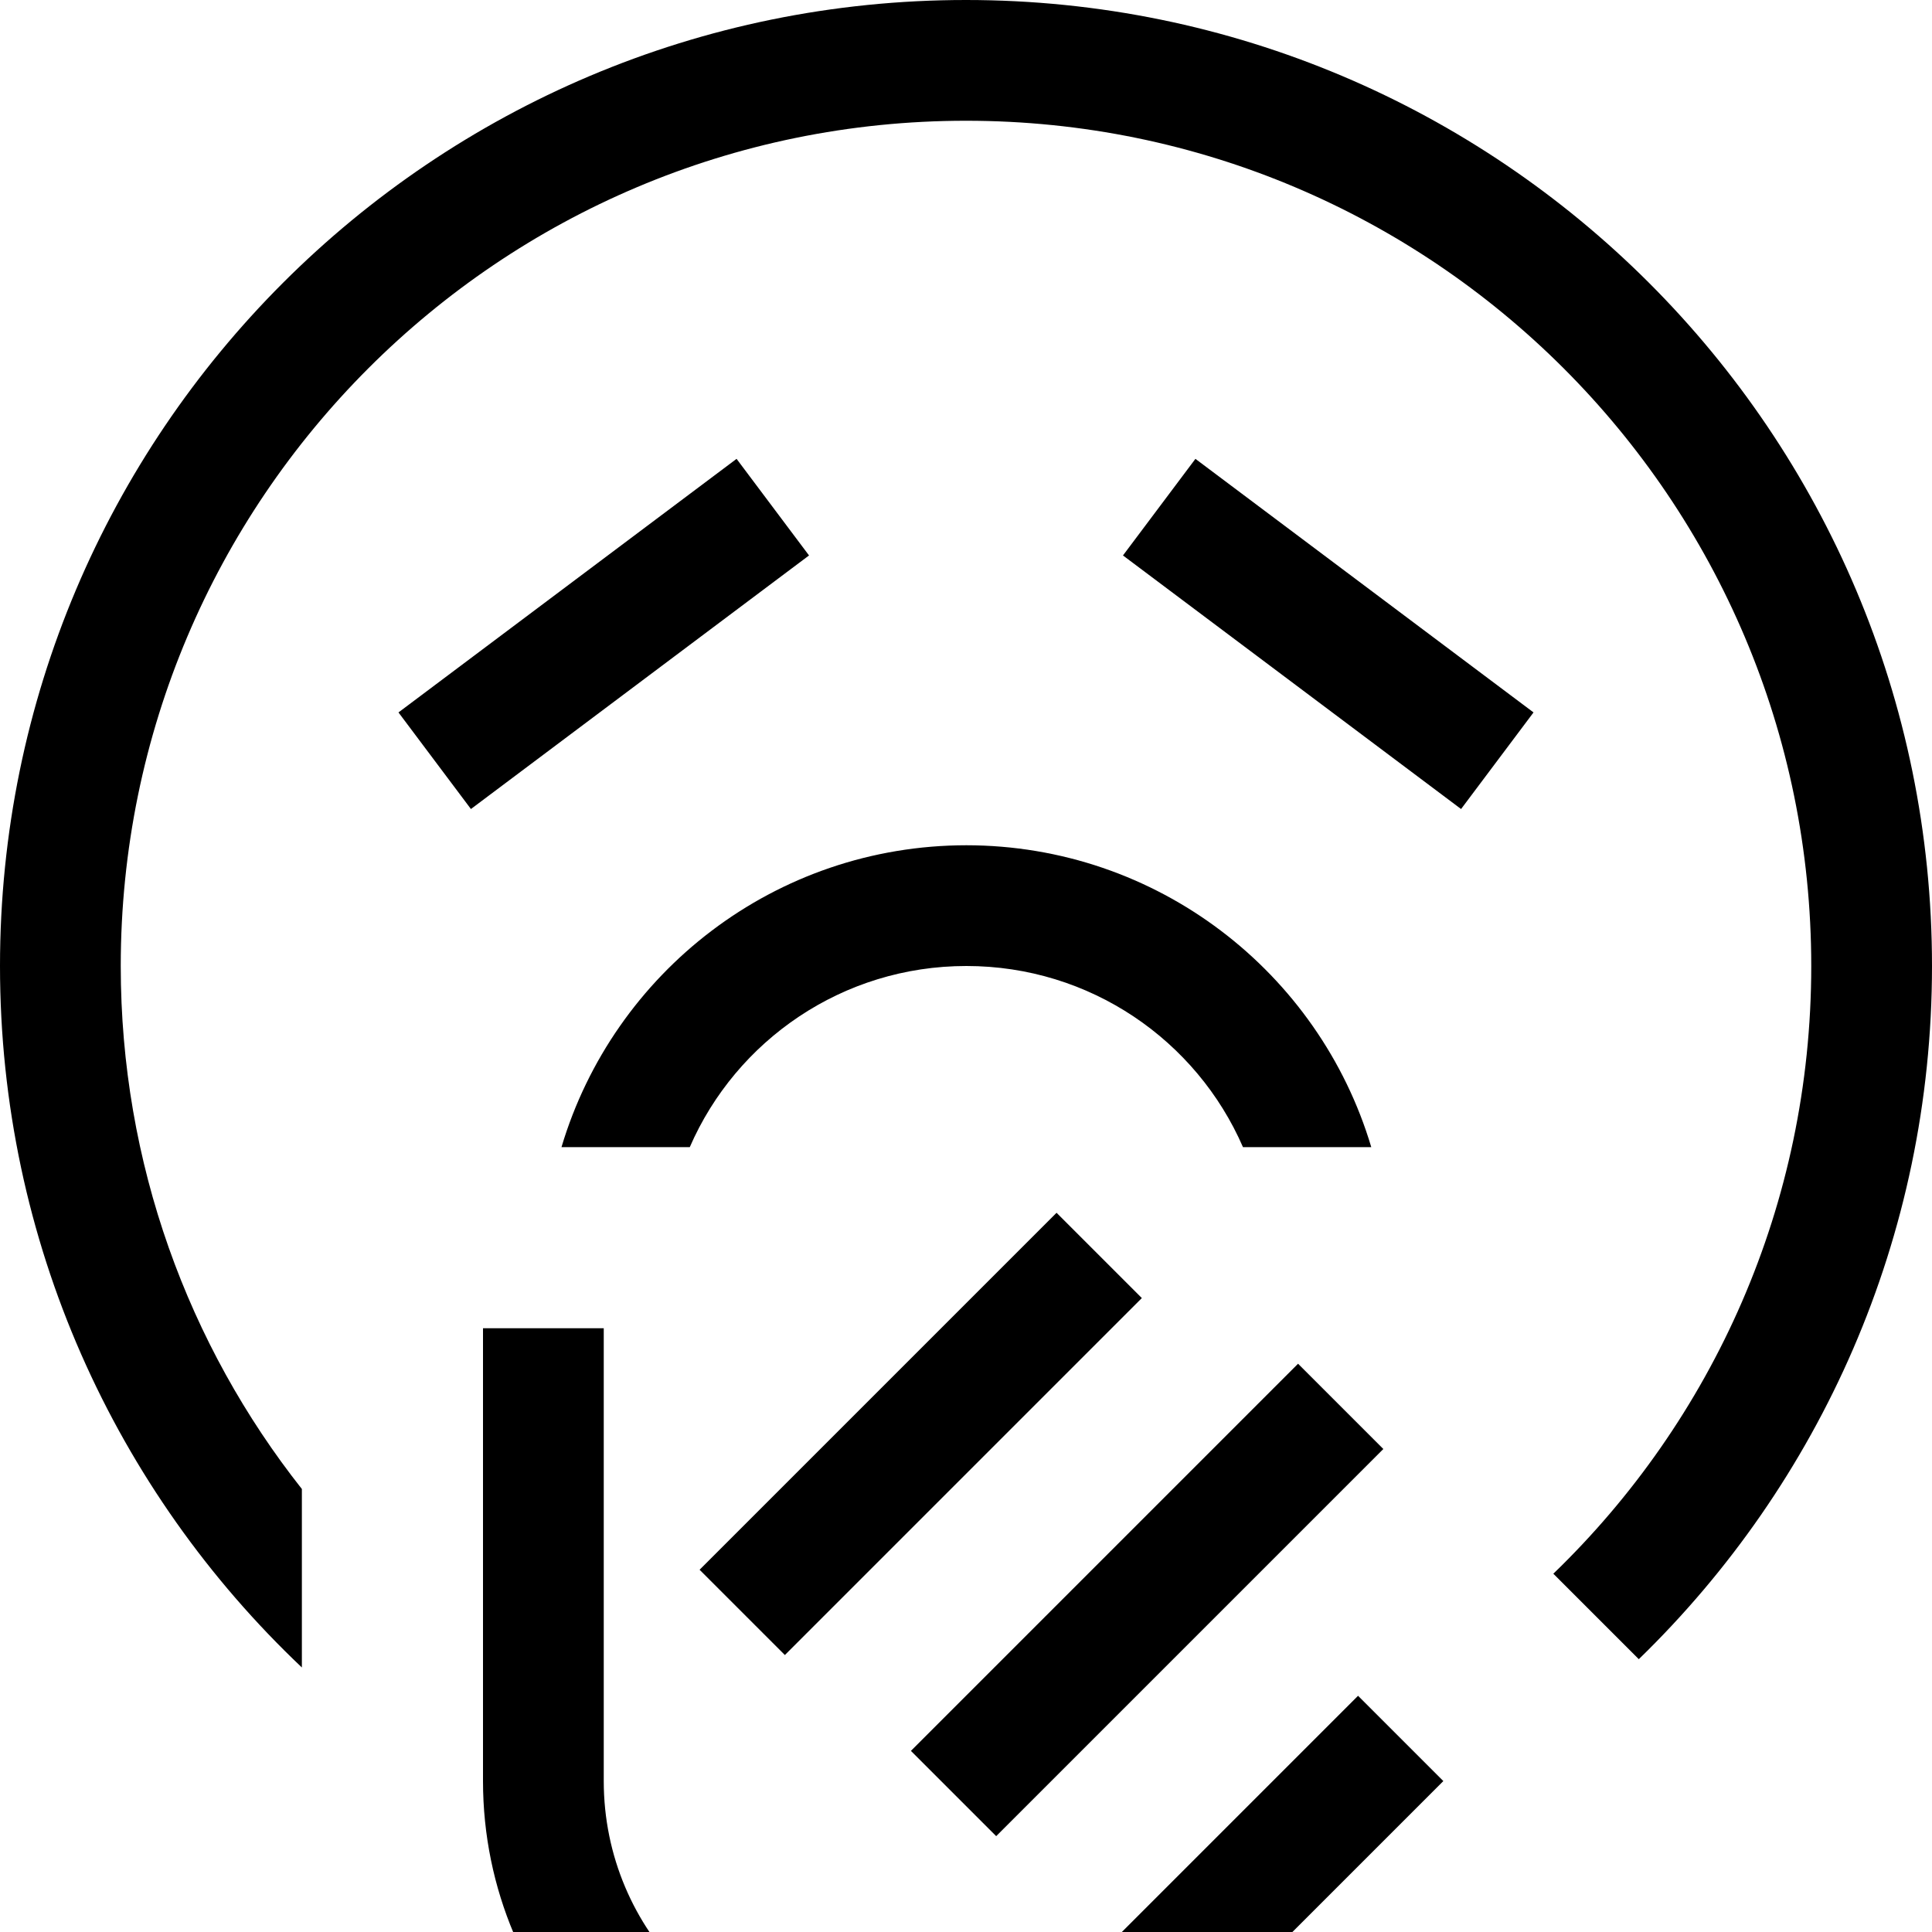 <svg xmlns="http://www.w3.org/2000/svg" viewBox="0 0 512 512"><!--! Font Awesome Pro 7.1.0 by @fontawesome - https://fontawesome.com License - https://fontawesome.com/license (Commercial License) Copyright 2025 Fonticons, Inc. --><path fill="currentColor" d="M411.6 417.1C453.8 376.4 480 319.3 480 256 480 132.3 379.7 32 256 32S32 132.3 32 256c0 52.3 17.9 100.5 48 138.6l0 47.3C30.7 395.2 0 329.2 0 256 0 114.6 114.6 0 256 0S512 114.6 512 256c0 72.1-29.8 137.2-77.7 183.7l-22.6-22.6zM256 224c50.7 0 93.6 33.7 107.4 80l-34 0c-12.3-28.3-40.5-48-73.3-48s-61 19.7-73.3 48l-34 0c13.8-46.3 56.6-80 107.4-80zm-54.4-67.2l-64 48-12.8 9.6-19.2-25.6 12.8-9.6 64-48 12.8-9.6 19.2 25.6-12.8 9.6zm96-9.6l19.2-25.6 12.8 9.6 64 48 12.8 9.6-19.2 25.6-12.8-9.6-64-48-12.8-9.6zm-6.3 208.1l-72 72-11.3 11.3-22.6-22.6 11.3-11.3 72-72 11.3-11.3 22.6 22.6-11.3 11.3zM160 368l0 104c0 39.8 32.2 72 72 72l3.5 0c19.1 0 37.4-7.6 50.9-21.1l62.2-62.2 11.3-11.3 22.6 22.6-11.3 11.3-62.2 62.2c-19.5 19.5-46 30.5-73.5 30.5l-3.5 0c-57.4 0-104-46.6-104-104l0-120 32 0 0 16zm195.3 27.3l-80 80-11.3 11.3-22.6-22.6 11.3-11.3 80-80 11.3-11.3 22.6 22.6-11.3 11.3z"/></svg>